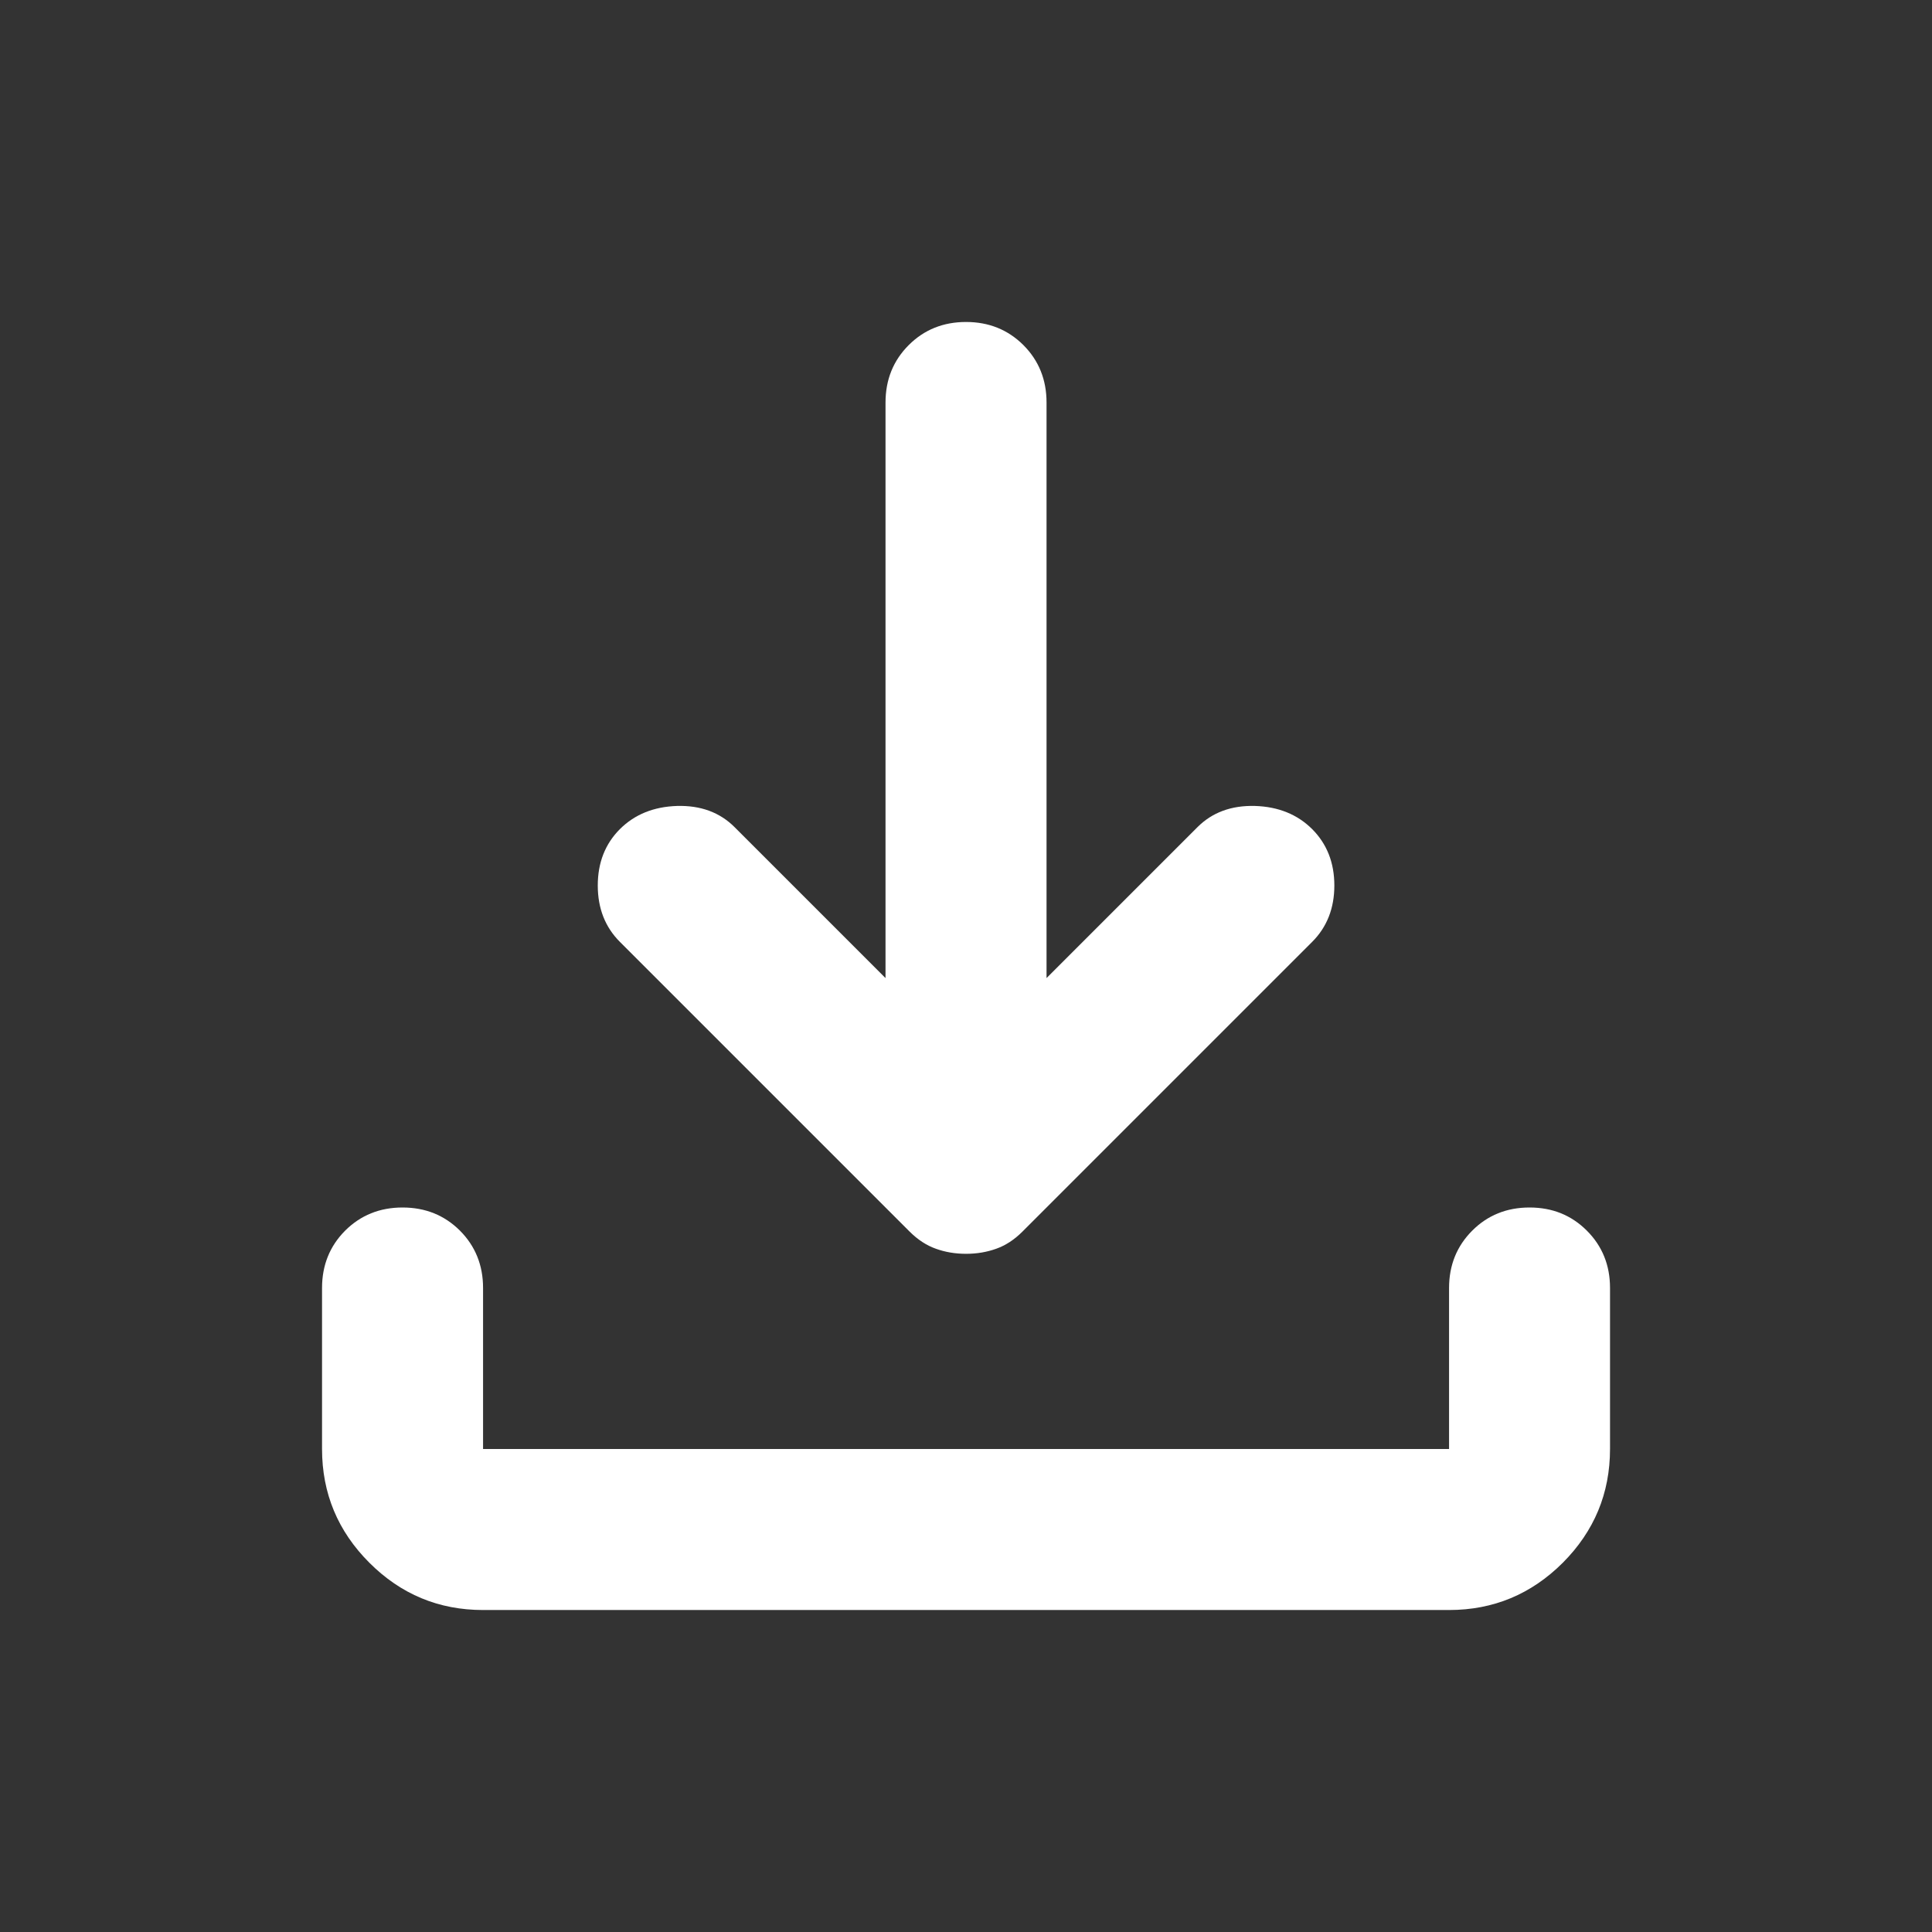<svg xmlns="http://www.w3.org/2000/svg" width="32" height="32" viewBox="0 0 32 32" fill="none">
  <rect x="0" y="0" width="32" height="32" fill="#333333" stroke="none"/>
  <path d="M16.001 20.767C15.823 20.767 15.656 20.739 15.501 20.683C15.345 20.628 15.201 20.533 15.067 20.4L10.267 15.6C10.023 15.356 9.901 15.044 9.901 14.667C9.901 14.289 10.023 13.978 10.267 13.733C10.512 13.489 10.828 13.361 11.217 13.349C11.606 13.339 11.923 13.456 12.167 13.7L14.667 16.2V6.667C14.667 6.289 14.795 5.972 15.051 5.716C15.306 5.461 15.623 5.333 16.001 5.333C16.378 5.333 16.695 5.461 16.951 5.716C17.206 5.972 17.334 6.289 17.334 6.667V16.2L19.834 13.7C20.078 13.456 20.395 13.339 20.785 13.349C21.173 13.361 21.489 13.489 21.734 13.733C21.978 13.978 22.101 14.289 22.101 14.667C22.101 15.044 21.978 15.356 21.734 15.6L16.934 20.4C16.801 20.533 16.656 20.628 16.501 20.683C16.345 20.739 16.178 20.767 16.001 20.767ZM8.001 26.667C7.267 26.667 6.64 26.406 6.118 25.884C5.595 25.361 5.334 24.733 5.334 24V21.333C5.334 20.956 5.462 20.639 5.717 20.383C5.973 20.128 6.29 20 6.667 20C7.045 20 7.362 20.128 7.618 20.383C7.873 20.639 8.001 20.956 8.001 21.333V24H24.001V21.333C24.001 20.956 24.129 20.639 24.385 20.383C24.64 20.128 24.956 20 25.334 20C25.712 20 26.028 20.128 26.283 20.383C26.539 20.639 26.667 20.956 26.667 21.333V24C26.667 24.733 26.406 25.361 25.885 25.884C25.362 26.406 24.734 26.667 24.001 26.667H8.001Z" fill="white"/>
</svg>
